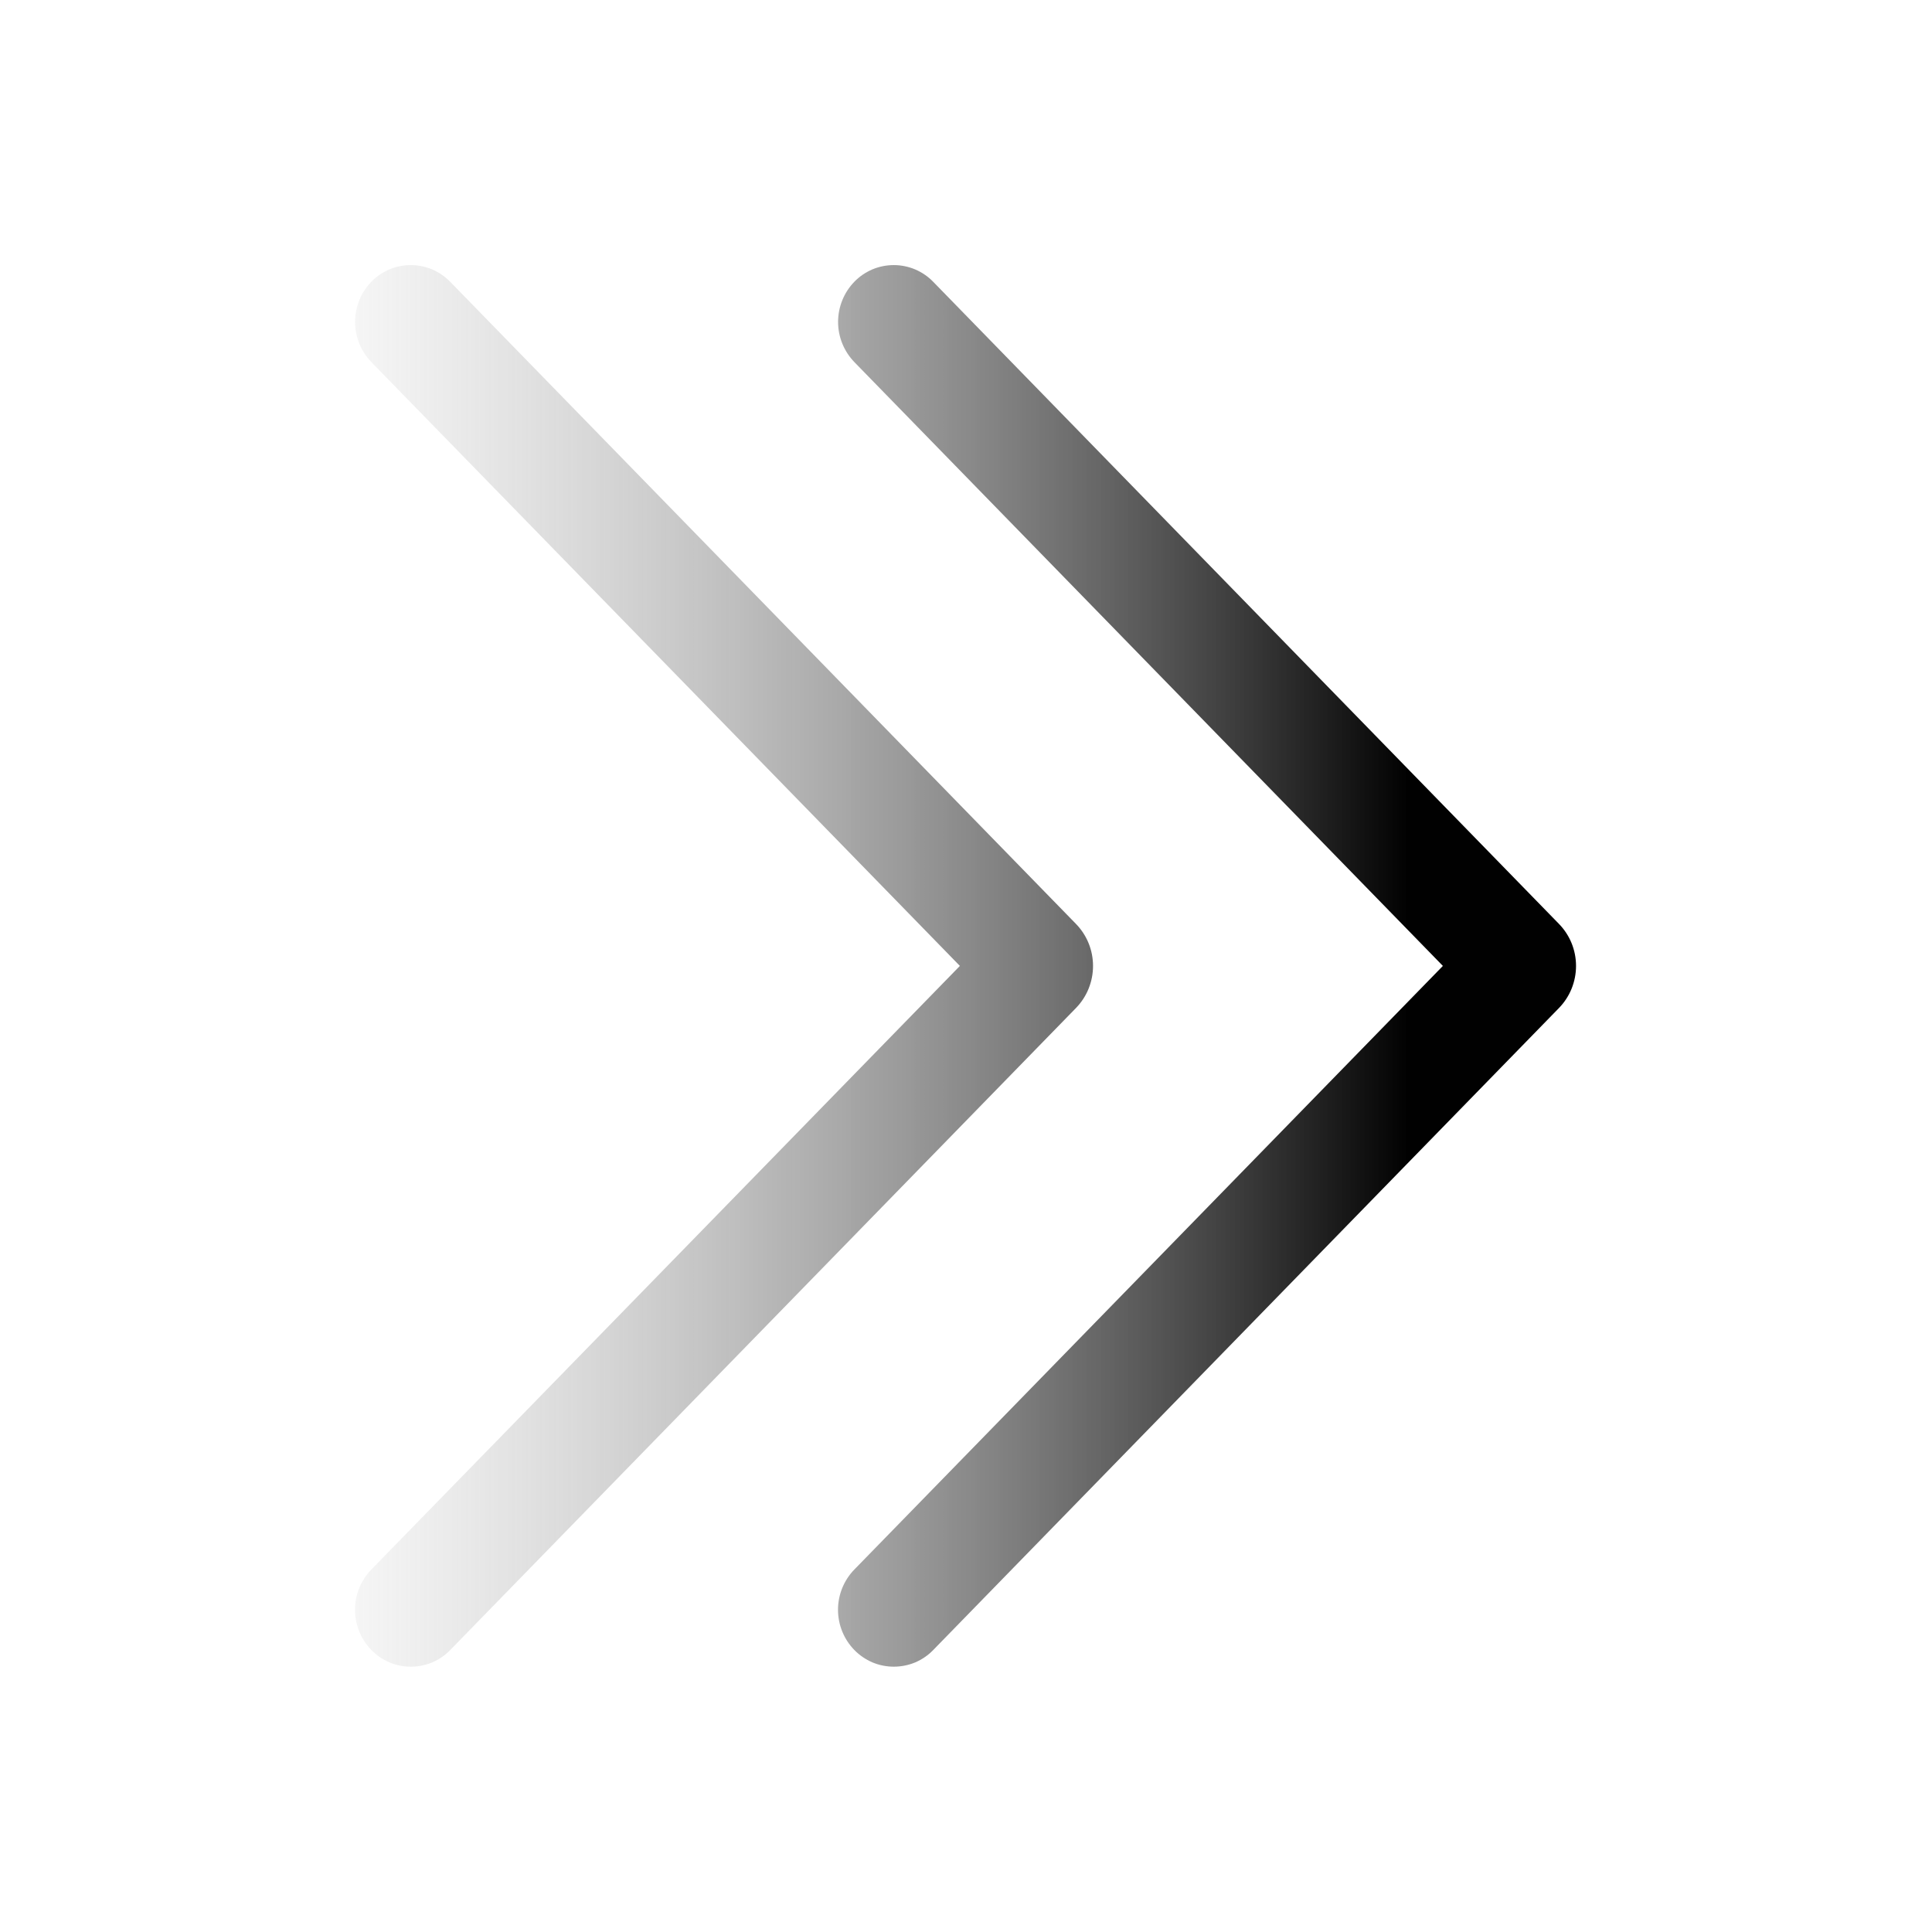 <svg width="24" height="24" viewBox="0 0 24 24" fill="none" xmlns="http://www.w3.org/2000/svg">
<path d="M10.614 3.499C10.678 3.433 10.754 3.382 10.838 3.346C10.922 3.311 11.012 3.293 11.104 3.293C11.195 3.293 11.285 3.312 11.369 3.347C11.453 3.383 11.529 3.435 11.592 3.5L19.365 11.476C19.502 11.616 19.578 11.803 19.578 11.999C19.578 12.195 19.502 12.383 19.365 12.523L11.592 20.498C11.529 20.563 11.453 20.615 11.369 20.651C11.285 20.686 11.194 20.704 11.103 20.704C11.012 20.704 10.922 20.686 10.838 20.651C10.754 20.615 10.678 20.563 10.614 20.498C10.483 20.364 10.41 20.184 10.41 19.997C10.41 19.81 10.483 19.63 10.614 19.496L17.924 11.999L10.614 4.499C10.484 4.365 10.411 4.186 10.411 3.999C10.411 3.812 10.484 3.632 10.614 3.499ZM4.614 3.499C4.678 3.433 4.754 3.382 4.838 3.346C4.922 3.311 5.012 3.293 5.104 3.293C5.195 3.293 5.285 3.312 5.369 3.347C5.453 3.383 5.529 3.435 5.592 3.5L13.365 11.476C13.502 11.616 13.578 11.803 13.578 11.999C13.578 12.195 13.502 12.383 13.365 12.523L5.592 20.498C5.529 20.563 5.453 20.615 5.369 20.651C5.285 20.686 5.194 20.704 5.103 20.704C5.012 20.704 4.922 20.686 4.838 20.651C4.754 20.615 4.678 20.563 4.614 20.498C4.483 20.364 4.41 20.184 4.41 19.997C4.41 19.81 4.483 19.63 4.614 19.496L11.924 11.999L4.614 4.499C4.484 4.365 4.411 4.186 4.411 3.999C4.411 3.812 4.484 3.632 4.614 3.499Z" fill="url(#paint0_linear_21217_160)"/>
<defs>
<linearGradient id="paint0_linear_21217_160" x1="17.5" y1="11.999" x2="4" y2="11.999" gradientUnits="userSpaceOnUse">
<stop stop-color="#010101"/>
<stop offset="1" stop-color="#A7A7A7" stop-opacity="0.08"/>
</linearGradient>
</defs>
</svg>
